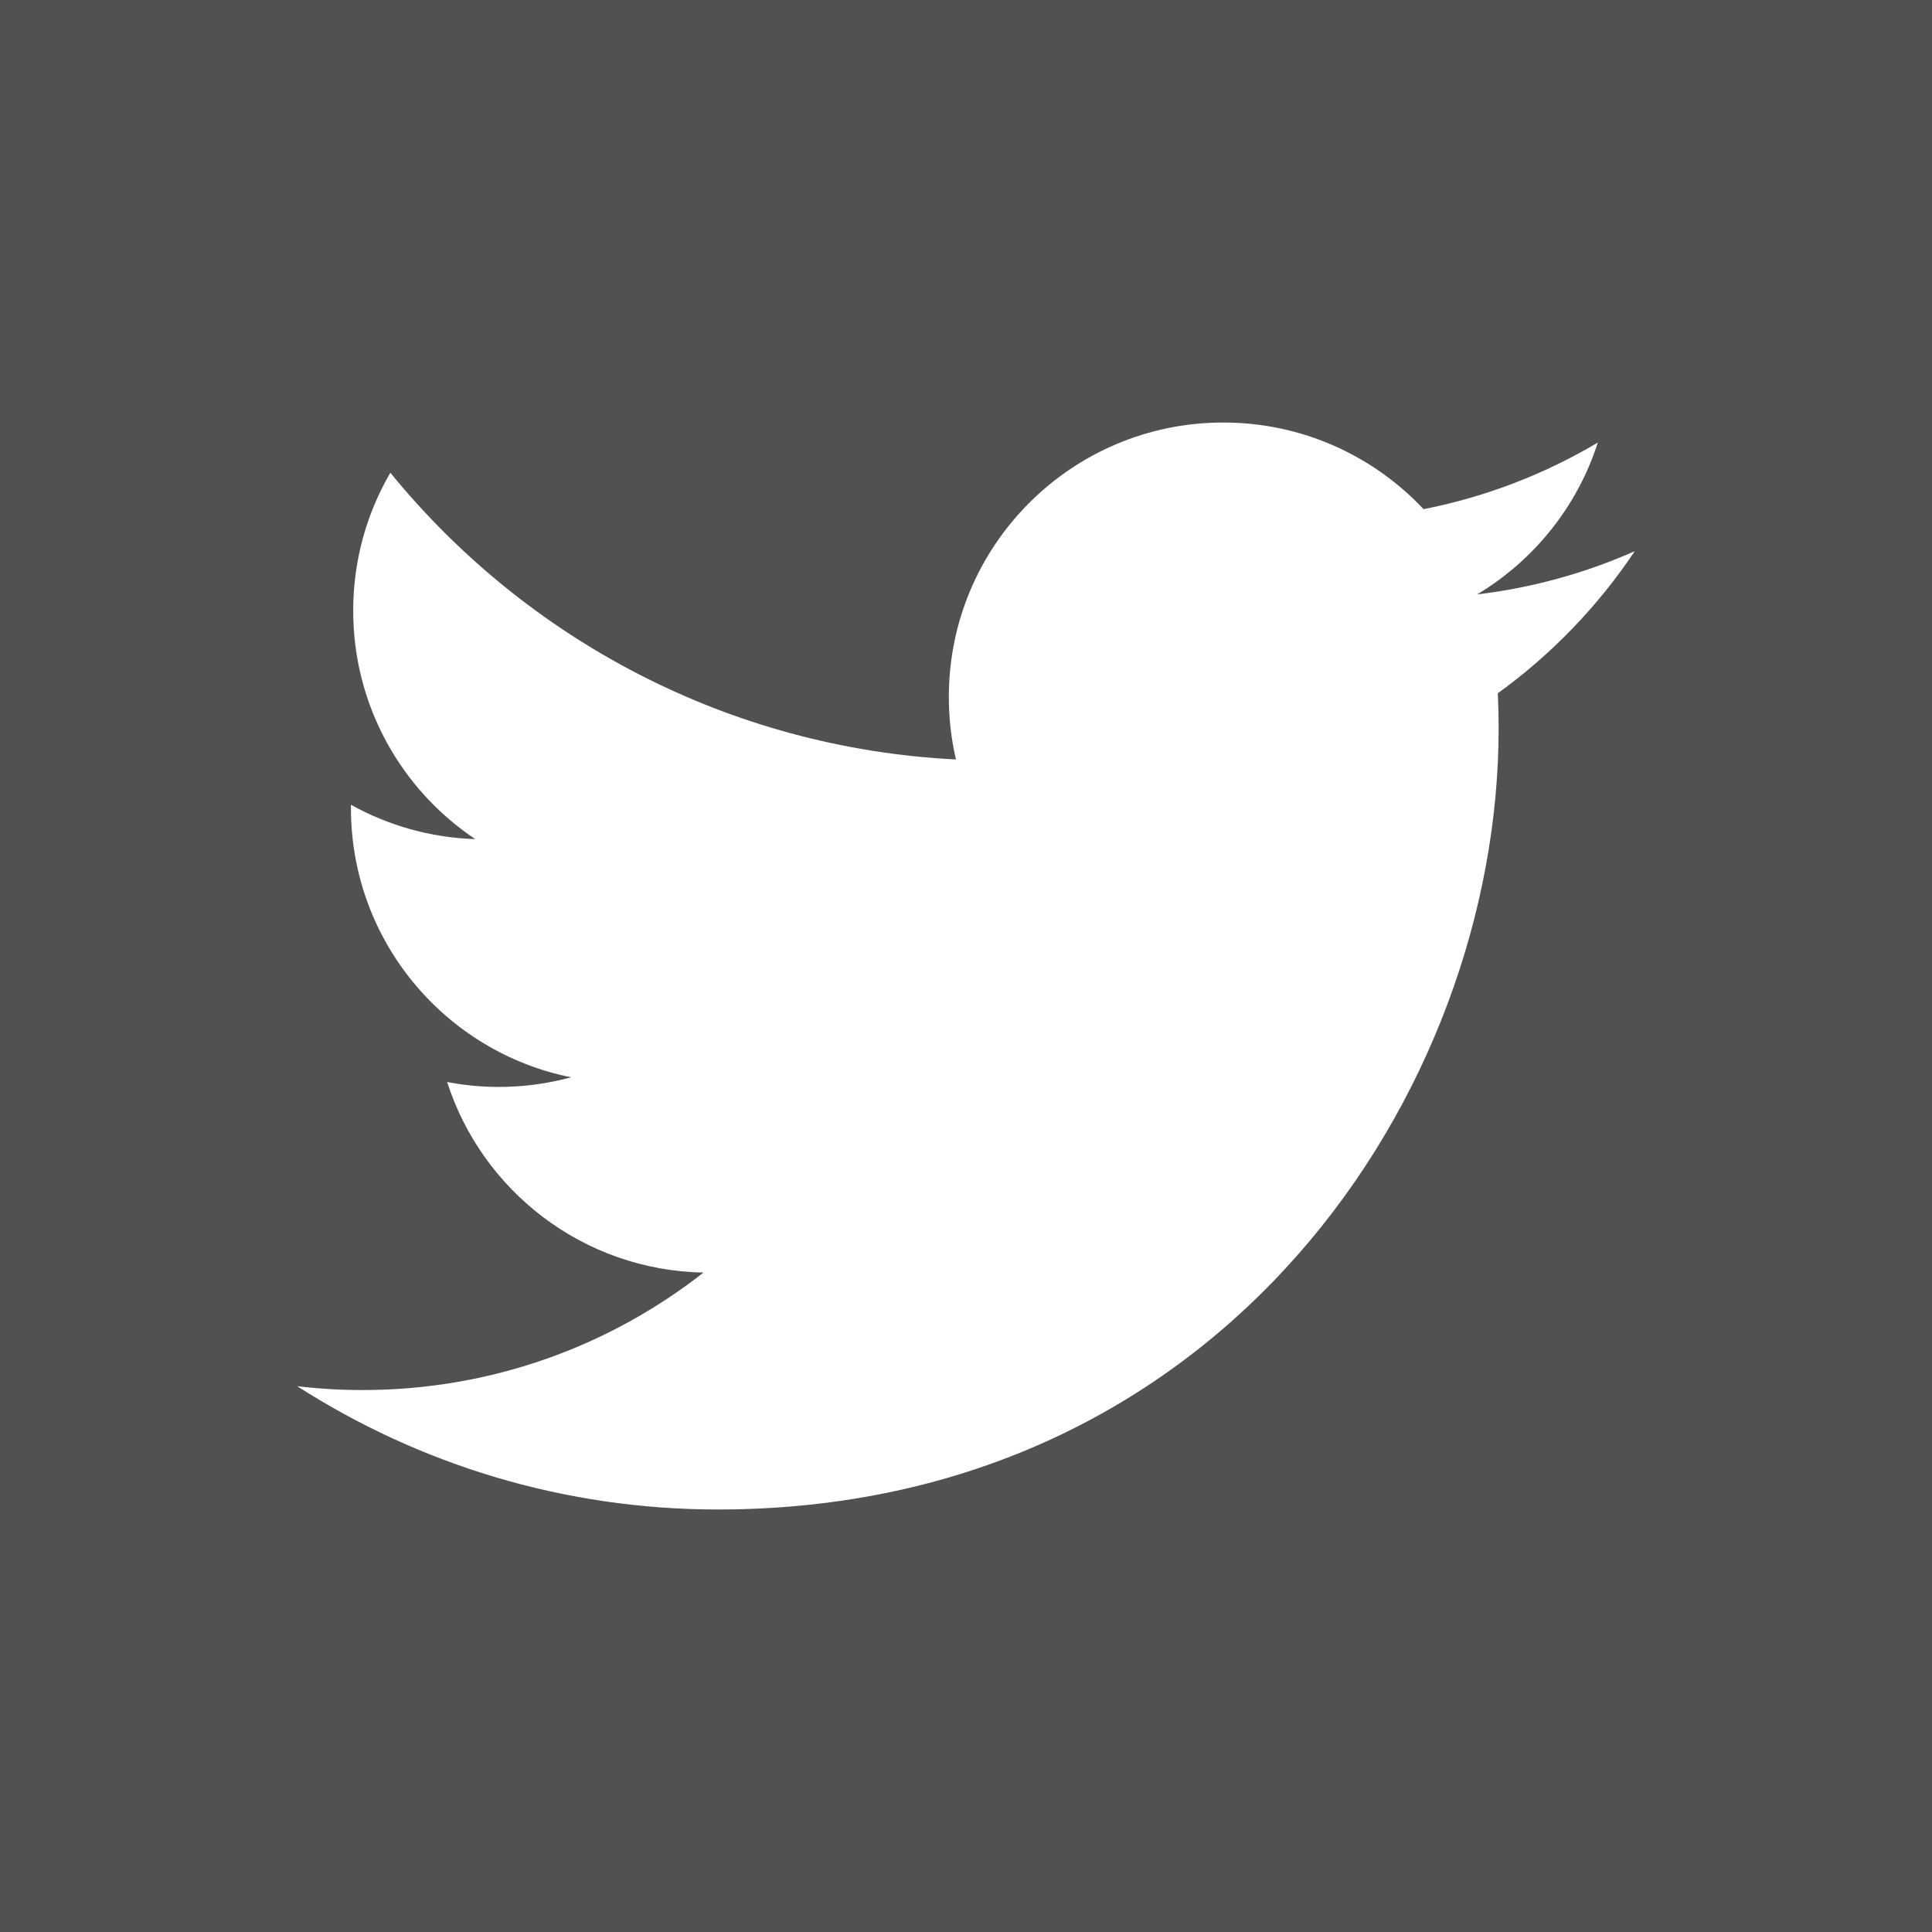 <?xml version="1.0" encoding="utf-8"?>
<!-- Generator: Adobe Illustrator 14.0.0, SVG Export Plug-In . SVG Version: 6.00 Build 43363)  -->
<!DOCTYPE svg PUBLIC "-//W3C//DTD SVG 1.1//EN" "http://www.w3.org/Graphics/SVG/1.1/DTD/svg11.dtd">
<svg version="1.1" id="Layer_1" xmlns="http://www.w3.org/2000/svg" xmlns:xlink="http://www.w3.org/1999/xlink" x="0px" y="0px"
	 width="38px" height="38px" viewBox="0 123.305 595.28 595.279" enable-background="new 0 123.305 595.28 595.279"
	 xml:space="preserve">
<path fill="#515151" d="M0,123.305v595.279h595.28V123.305H0z M461.507,336.898c0.16,3.628,0.244,7.275,0.244,10.938
	c0,111.733-85.043,240.566-240.563,240.566c-47.748,0-92.191-13.995-129.607-37.989c6.615,0.786,13.344,1.187,20.17,1.187
	c39.613,0,76.069-13.516,105.007-36.198c-36.999-0.679-68.226-25.125-78.986-58.717c5.165,0.99,10.462,1.521,15.91,1.521
	c7.711,0,15.182-1.039,22.276-2.967c-38.677-7.771-67.824-41.941-67.824-82.905c0-0.357,0-0.712,0.008-1.065
	c11.398,6.333,24.434,10.137,38.295,10.577c-22.688-15.162-37.611-41.043-37.611-70.374c0-15.497,4.17-30.02,11.449-42.51
	c41.7,51.156,104.001,84.814,174.271,88.345c-1.443-6.19-2.194-12.645-2.194-19.271c0-46.69,37.86-84.546,84.552-84.546
	c24.318,0,46.293,10.266,61.717,26.697c19.256-3.788,37.352-10.828,53.689-20.516c-6.311,19.745-19.717,36.311-37.176,46.777
	c17.105-2.045,33.398-6.592,48.563-13.316C492.362,310.087,478.028,324.979,461.507,336.898z"/>
</svg>
